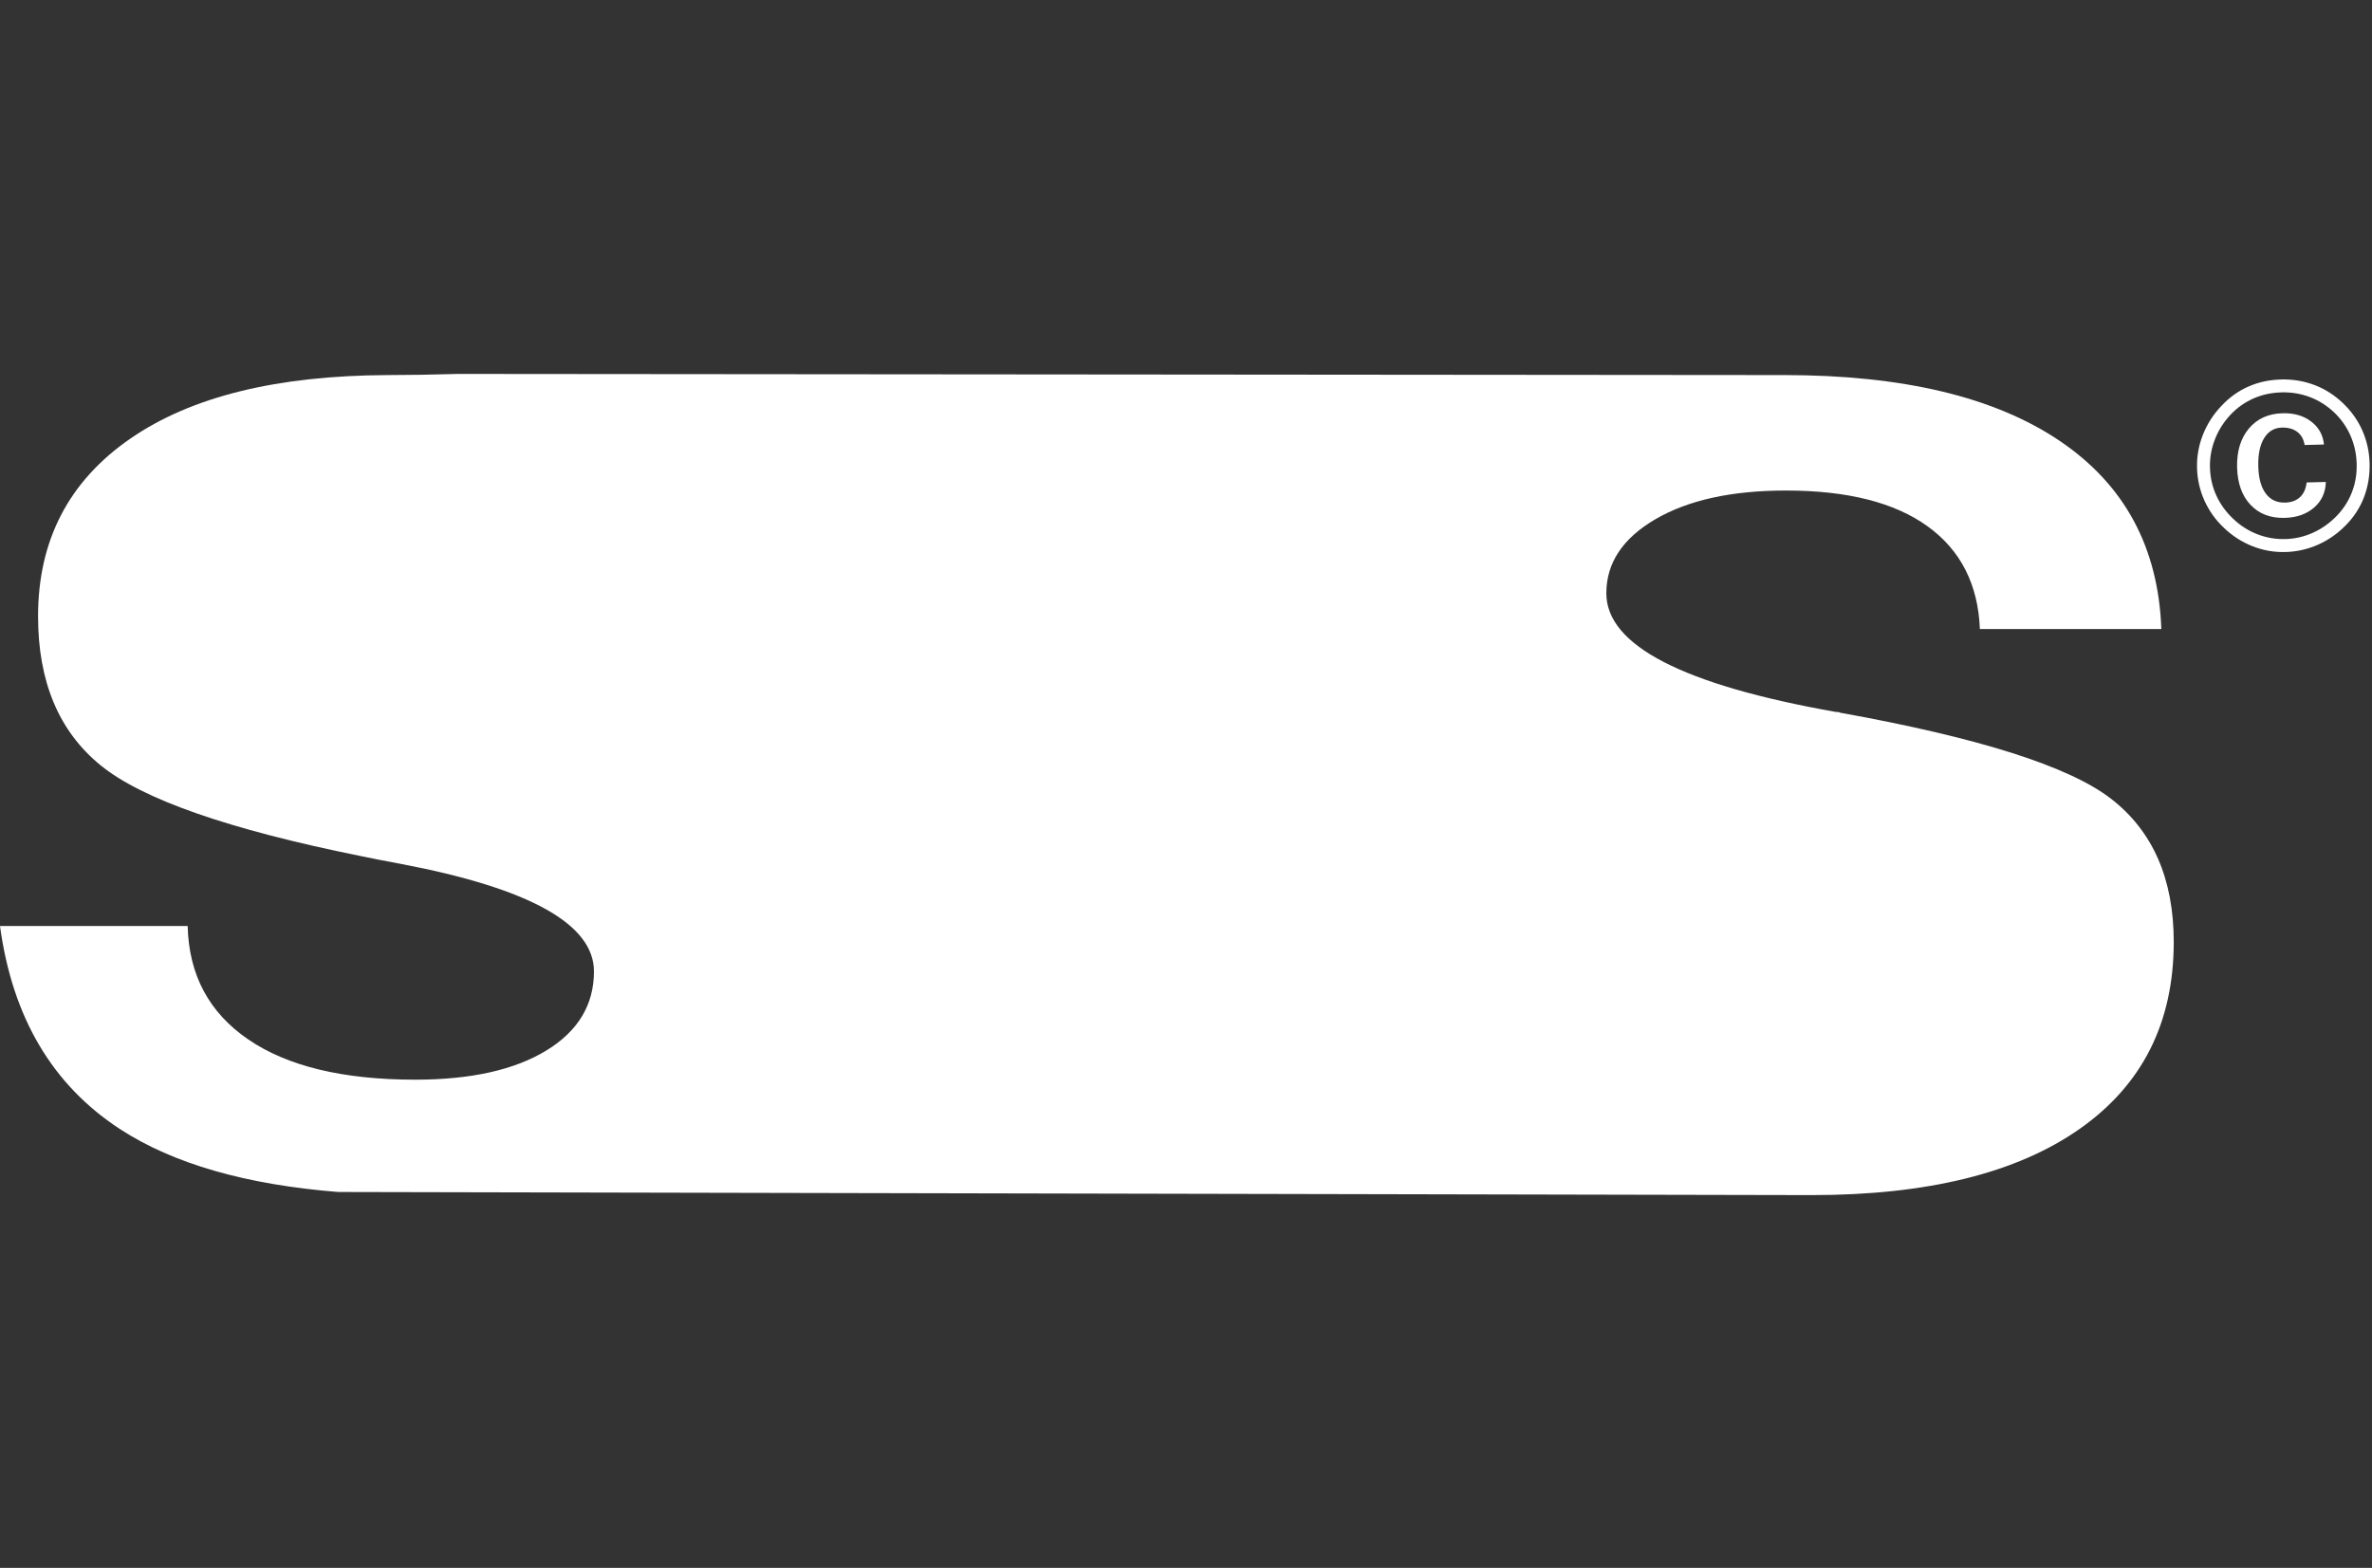 <svg width="723" height="478" viewBox="0 0 723 478" fill="none" xmlns="http://www.w3.org/2000/svg">
<rect x="0" y="0" width="723" height="478" fill="#333333" stroke="none"/>
<g clipPath="url(#clip0_47_16)">
<path d="M643.41 243.49C630.64 233.62 603.12 224.89 560.85 217.28C560.67 217.12 560.22 217.04 559.5 217.04C512.91 208.79 489.62 196.74 489.62 180.87C489.62 171.64 494.61 164.12 504.59 158.29C514.58 152.46 527.84 149.55 544.39 149.55C563.1 149.55 577.48 153.19 587.56 160.47C597.63 167.75 602.94 178.19 603.48 191.78H658.79C657.89 166.86 647.55 147.72 627.76 134.38C607.97 121.03 580 114.35 543.85 114.35L139.76 114C128.22 114.26 128.47 114.31 118.18 114.35C84.54 114.5 58.37 120.83 39.66 133.77C20.95 146.72 11.6 164.76 11.6 187.9C11.6 207.8 17.94 222.94 30.62 233.29C43.3 243.65 69.7 252.87 109.81 260.96C112.87 261.61 117 262.42 122.22 263.39C161.43 270.83 181.04 281.76 181.04 296.16C181.04 306.35 176.18 314.41 166.47 320.31C156.76 326.22 143.44 329.17 126.54 329.17C104.59 329.17 87.64 325.08 75.68 316.91C63.72 308.74 57.56 297.21 57.2 282.32H0C3.78 310.16 15.96 330.79 36.56 344.22C52.84 354.84 75.08 361.19 103.11 363.41L552.22 364.36C587.47 364.36 614.68 357.64 633.84 344.21C652.99 330.78 662.57 311.77 662.57 287.17C662.57 267.92 656.18 253.35 643.41 243.48V243.49Z" fill="white"/>
<path d="M695.26 115.69C698.86 115.6 702.27 116.17 705.48 117.39C708.69 118.61 711.58 120.46 714.16 122.93C716.71 125.36 718.68 128.13 720.06 131.26C721.44 134.39 722.18 137.73 722.27 141.29C722.36 144.85 721.8 148.32 720.59 151.51C719.38 154.69 717.57 157.51 715.17 159.97C712.67 162.57 709.83 164.59 706.63 166.02C703.43 167.45 700.09 168.21 696.6 168.3C693.14 168.39 689.81 167.8 686.6 166.54C683.39 165.28 680.5 163.43 677.92 160.98C675.32 158.53 673.32 155.73 671.91 152.58C670.5 149.43 669.75 146.11 669.67 142.62C669.58 139.18 670.17 135.84 671.44 132.6C672.71 129.35 674.58 126.42 677.05 123.8C679.47 121.2 682.22 119.22 685.28 117.87C688.34 116.51 691.67 115.79 695.27 115.7L695.26 115.69ZM695.4 119.63C692.33 119.71 689.47 120.33 686.83 121.5C684.19 122.67 681.85 124.33 679.83 126.48C677.76 128.71 676.18 131.21 675.11 133.98C674.03 136.75 673.53 139.61 673.61 142.56C673.69 145.54 674.32 148.36 675.53 151.02C676.74 153.68 678.44 156.05 680.64 158.12C682.82 160.22 685.28 161.8 688.01 162.86C690.74 163.93 693.59 164.42 696.54 164.35C699.49 164.28 702.31 163.63 705 162.42C707.69 161.21 710.11 159.48 712.28 157.25C714.33 155.12 715.87 152.71 716.9 150.02C717.93 147.33 718.41 144.47 718.33 141.42C718.25 138.37 717.62 135.51 716.45 132.83C715.27 130.15 713.62 127.79 711.48 125.74C709.28 123.67 706.81 122.11 704.09 121.07C701.37 120.03 698.47 119.55 695.4 119.62V119.63ZM708.36 135.52L702.46 135.67C702.18 133.92 701.43 132.59 700.22 131.67C699.01 130.75 697.45 130.32 695.56 130.36C693.21 130.42 691.4 131.49 690.12 133.58C688.84 135.67 688.25 138.52 688.34 142.15C688.43 145.78 689.18 148.52 690.6 150.44C692.01 152.36 693.98 153.29 696.5 153.23C698.4 153.18 699.92 152.63 701.05 151.57C702.19 150.51 702.86 149.01 703.07 147.09L708.93 146.94C708.84 150.14 707.65 152.75 705.34 154.75C703.03 156.75 700.05 157.8 696.4 157.89C692.06 158 688.59 156.68 685.98 153.92C683.37 151.16 682.01 147.37 681.88 142.53C681.76 137.6 682.95 133.64 685.48 130.64C688 127.65 691.42 126.1 695.74 125.99C699.23 125.9 702.13 126.74 704.45 128.51C706.77 130.28 708.08 132.62 708.36 135.53V135.52Z" fill="white"/>
</g>
<defs>
<clipPath id="clip0_47_16">
<rect width="722.27" height="250.37" fill="white" transform="translate(0 114)"/>
</clipPath>
</defs>
</svg>
